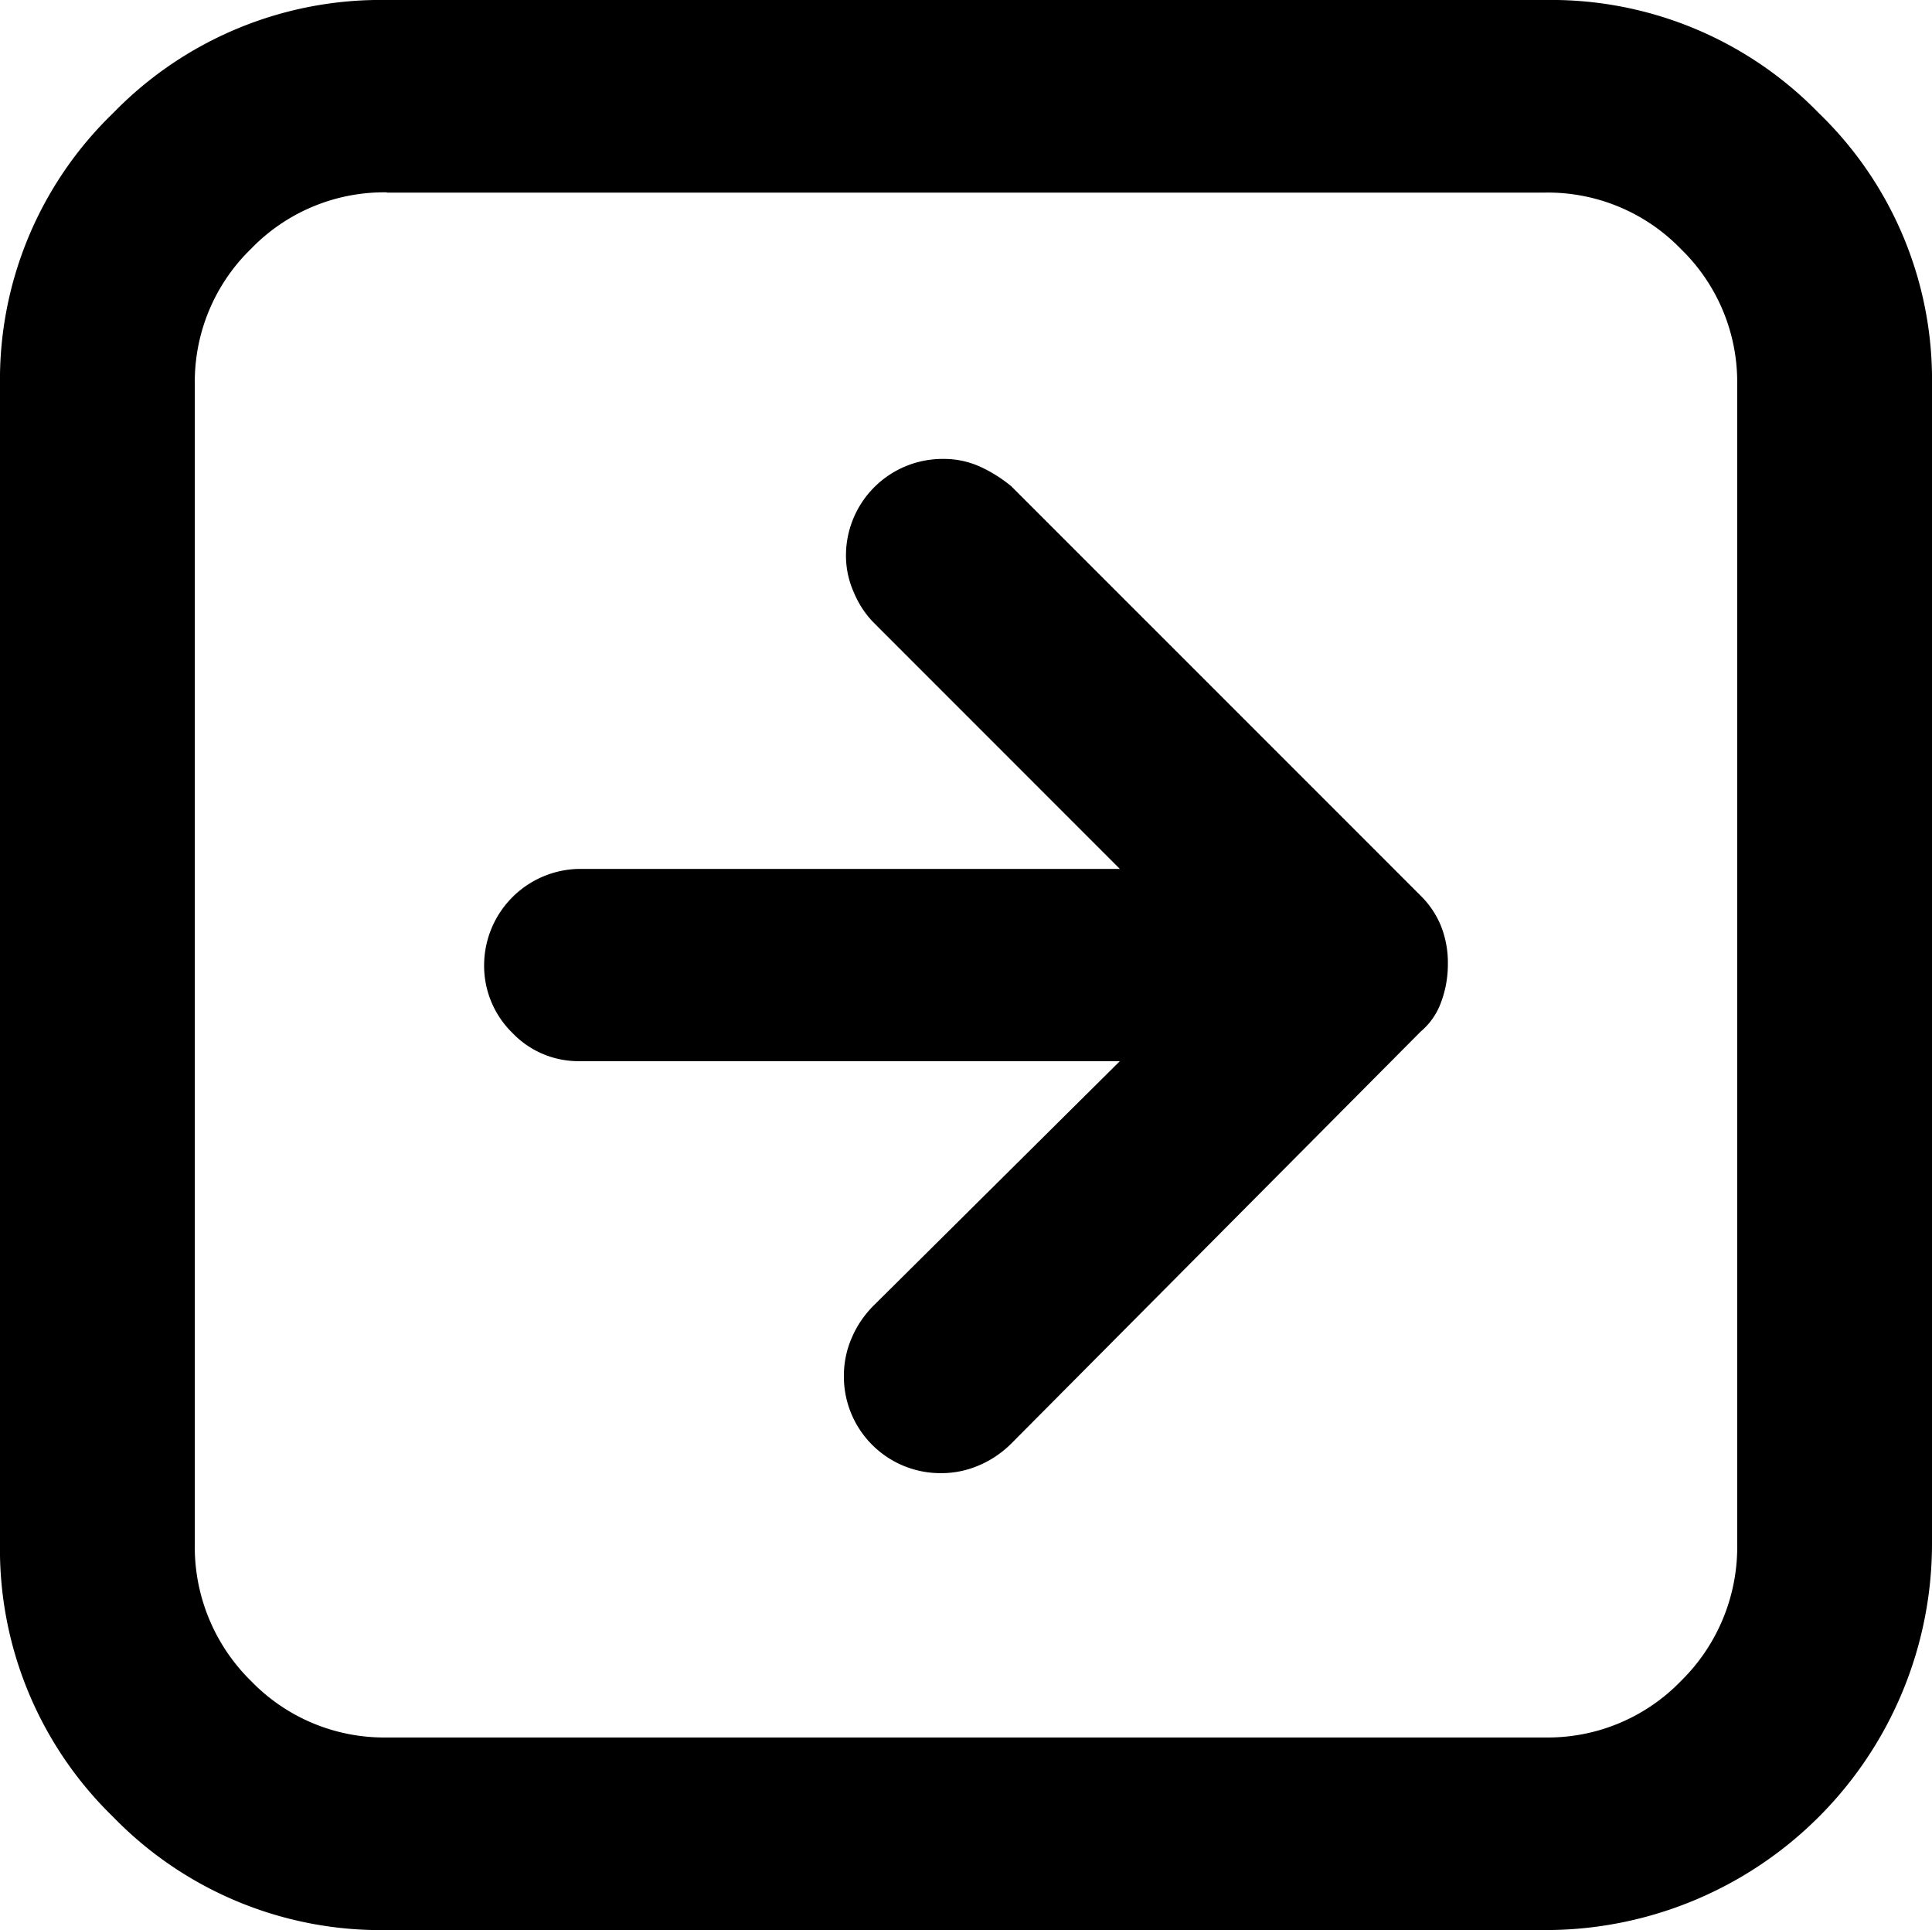 <svg xmlns="http://www.w3.org/2000/svg"  viewBox="0 0 24 23.972"><path d="M4.806,2.389a2.3,2.3,0,0,0-1.686.7,2.3,2.3,0,0,0-.7,1.686h0V19.166a2.332,2.332,0,0,0,.7,1.714,2.3,2.3,0,0,0,1.686.7H19.194a2.3,2.3,0,0,0,1.686-.7,2.332,2.332,0,0,0,.7-1.714h0V4.778a2.3,2.3,0,0,0-.7-1.686,2.3,2.3,0,0,0-1.686-.7H4.806ZM4.806,0H19.194a4.632,4.632,0,0,1,3.4,1.405A4.6,4.6,0,0,1,24,4.778h0V19.166a4.8,4.8,0,0,1-4.806,4.806H4.806a4.632,4.632,0,0,1-3.4-1.405A4.632,4.632,0,0,1,0,19.166H0V4.778A4.6,4.6,0,0,1,1.405,1.405,4.632,4.632,0,0,1,4.806,0Zm9.105,13.18H7.194a1.134,1.134,0,0,1-.829-.351,1.166,1.166,0,0,1-.351-.857,1.2,1.2,0,0,1,1.18-1.18h6.717L10.848,7.728a1.177,1.177,0,0,1-.239-.365,1.114,1.114,0,0,1-.1-.45A1.2,1.2,0,0,1,11.719,5.7a1.083,1.083,0,0,1,.464.1,1.736,1.736,0,0,1,.379.239l5.087,5.087a1.123,1.123,0,0,1,.253.379,1.238,1.238,0,0,1,.084.464,1.349,1.349,0,0,1-.084.478.856.856,0,0,1-.253.365L12.562,17.93a1.271,1.271,0,0,1-.393.267,1.179,1.179,0,0,1-.478.1,1.2,1.2,0,0,1-1.208-1.208,1.179,1.179,0,0,1,.1-.478,1.271,1.271,0,0,1,.267-.393Z" fill="currentColor"/></svg>